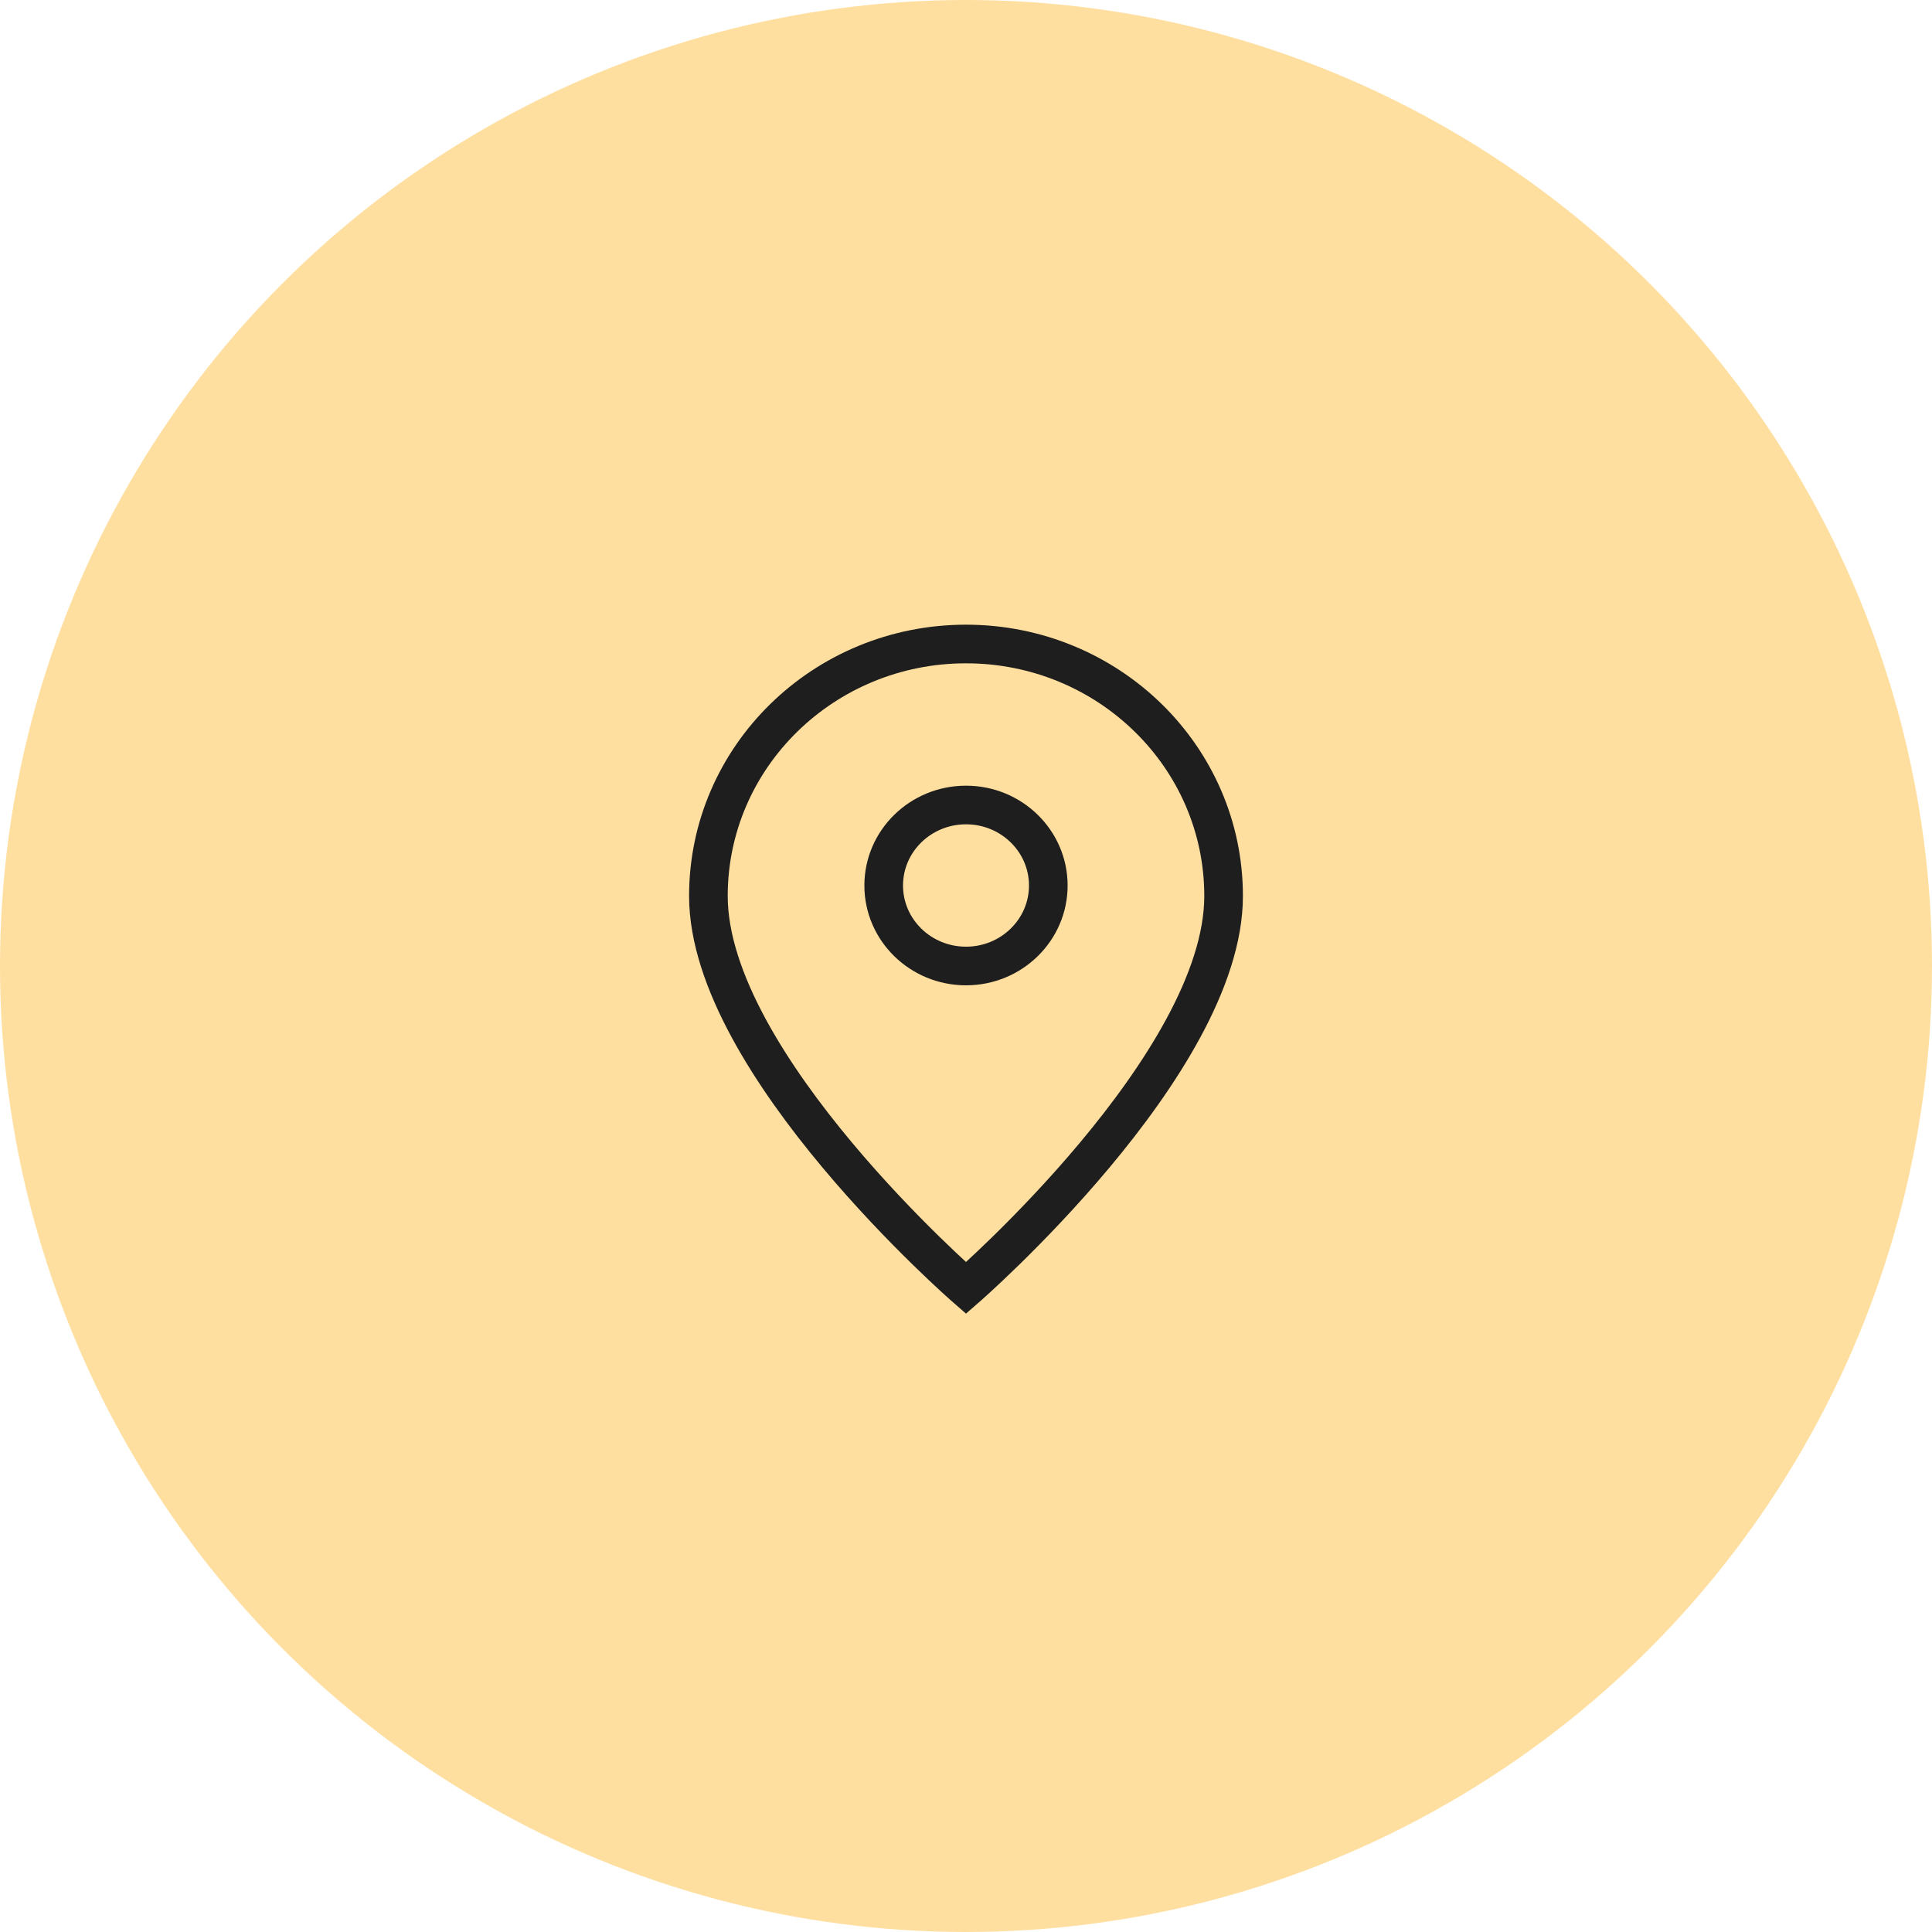 <?xml version="1.0" encoding="UTF-8"?> <svg xmlns="http://www.w3.org/2000/svg" width="30" height="30" viewBox="0 0 30 30" fill="none"><circle cx="15" cy="15" r="15" fill="#FFDFA0"></circle><path d="M15 20C15 20 19 16.522 19 13.913C19 11.752 17.209 10 15 10C12.791 10 11 11.752 11 13.913C11 16.522 15 20 15 20Z" stroke="#1E1E1E" stroke-width="0.6"></path><path d="M16.278 13.75C16.278 14.44 15.706 15 15 15C14.294 15 13.722 14.44 13.722 13.75C13.722 13.06 14.294 12.5 15 12.5C15.706 12.5 16.278 13.06 16.278 13.75Z" stroke="#1E1E1E" stroke-width="0.6"></path></svg> 